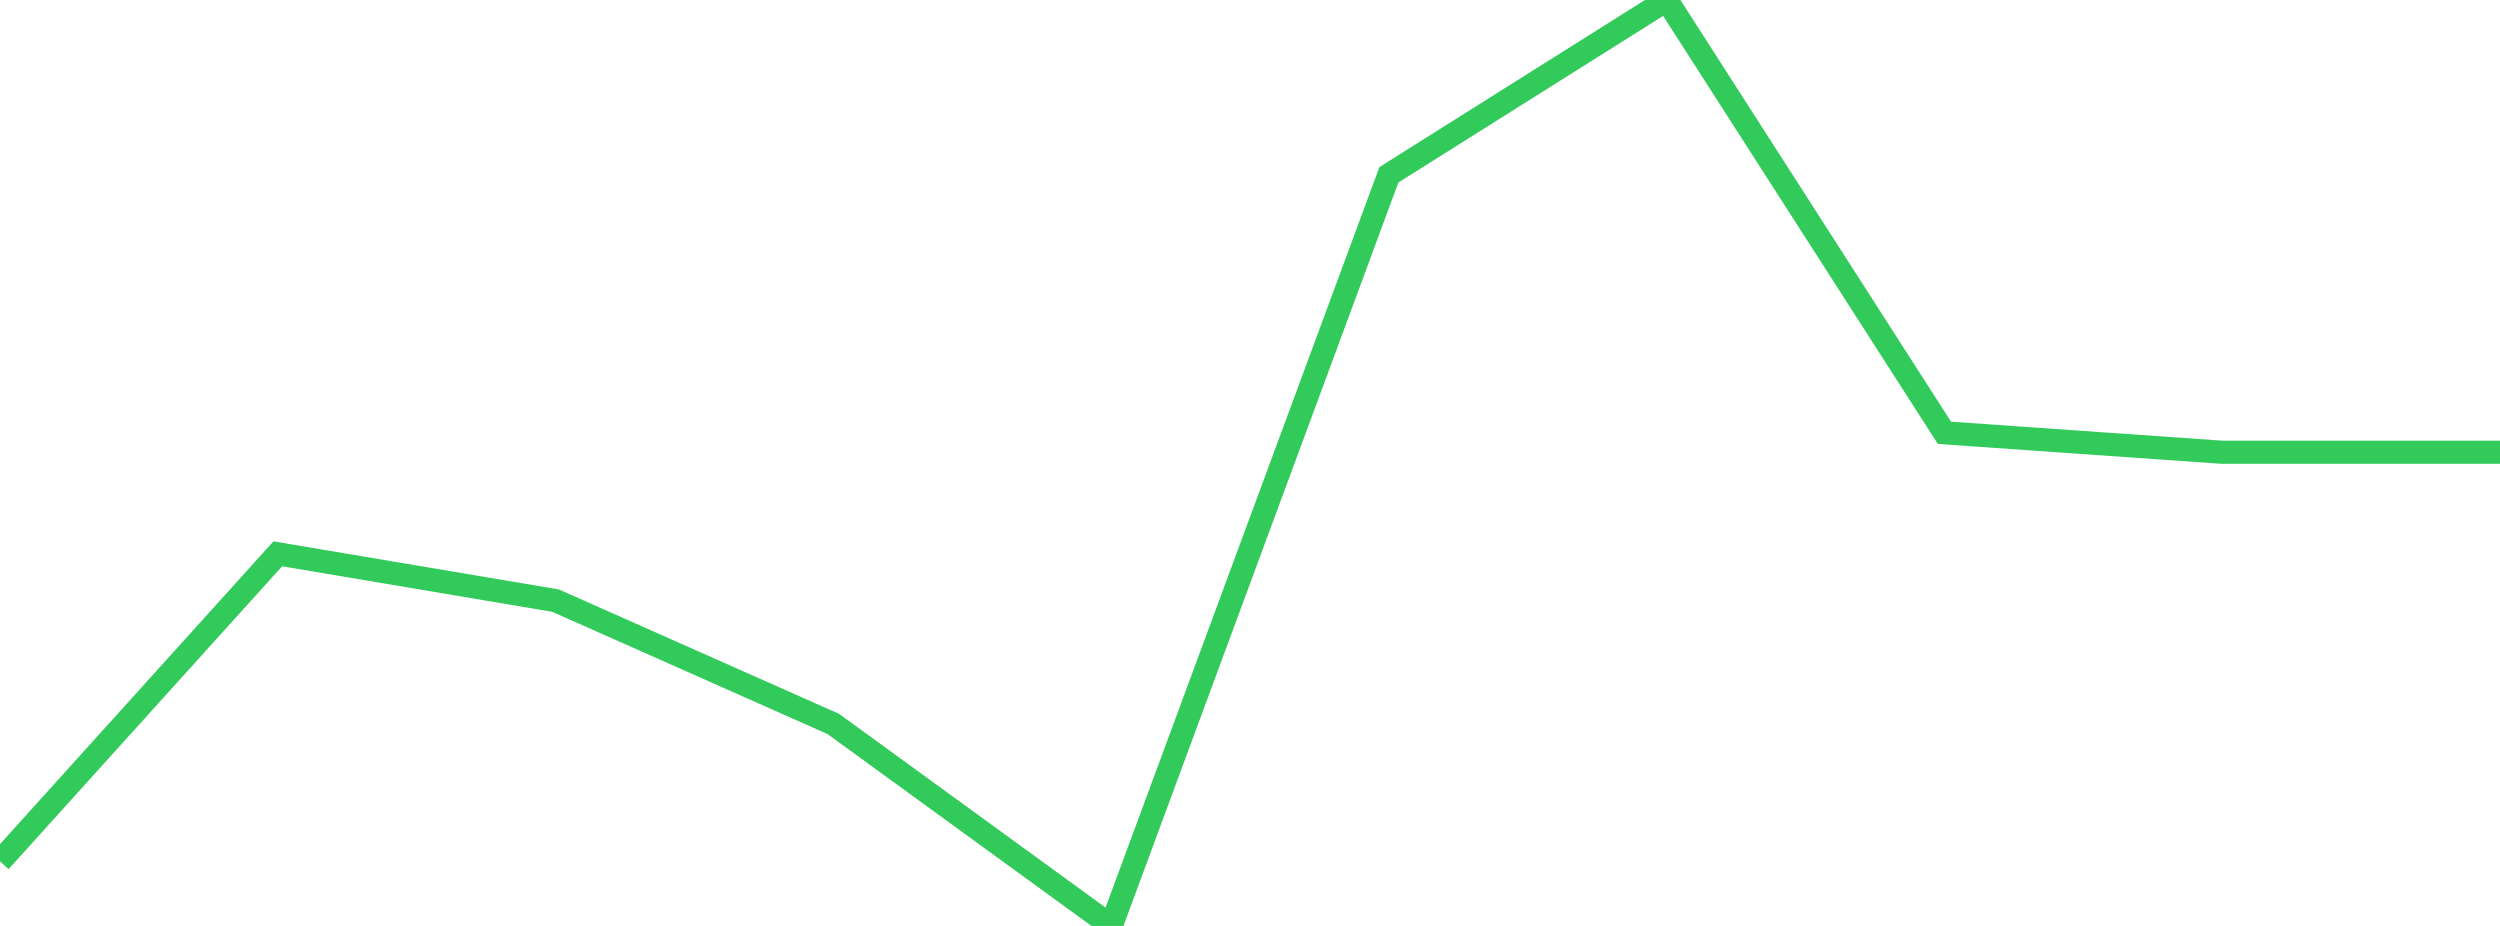 <?xml version="1.0" standalone="no"?>
<!DOCTYPE svg PUBLIC "-//W3C//DTD SVG 1.1//EN" "http://www.w3.org/Graphics/SVG/1.1/DTD/svg11.dtd">

<svg width="135" height="50" viewBox="0 0 135 50" preserveAspectRatio="none" 
  xmlns="http://www.w3.org/2000/svg"
  xmlns:xlink="http://www.w3.org/1999/xlink">


<polyline points="0.0, 46.514 15.0, 29.906 30.0, 32.434 45.0, 39.095 60.0, 50.0 75.0, 9.439 90.0, 0.0 105.0, 23.372 120.0, 24.422 135.0, 24.422" fill="none" stroke="#32ca5b" stroke-width="1.25"/>

</svg>